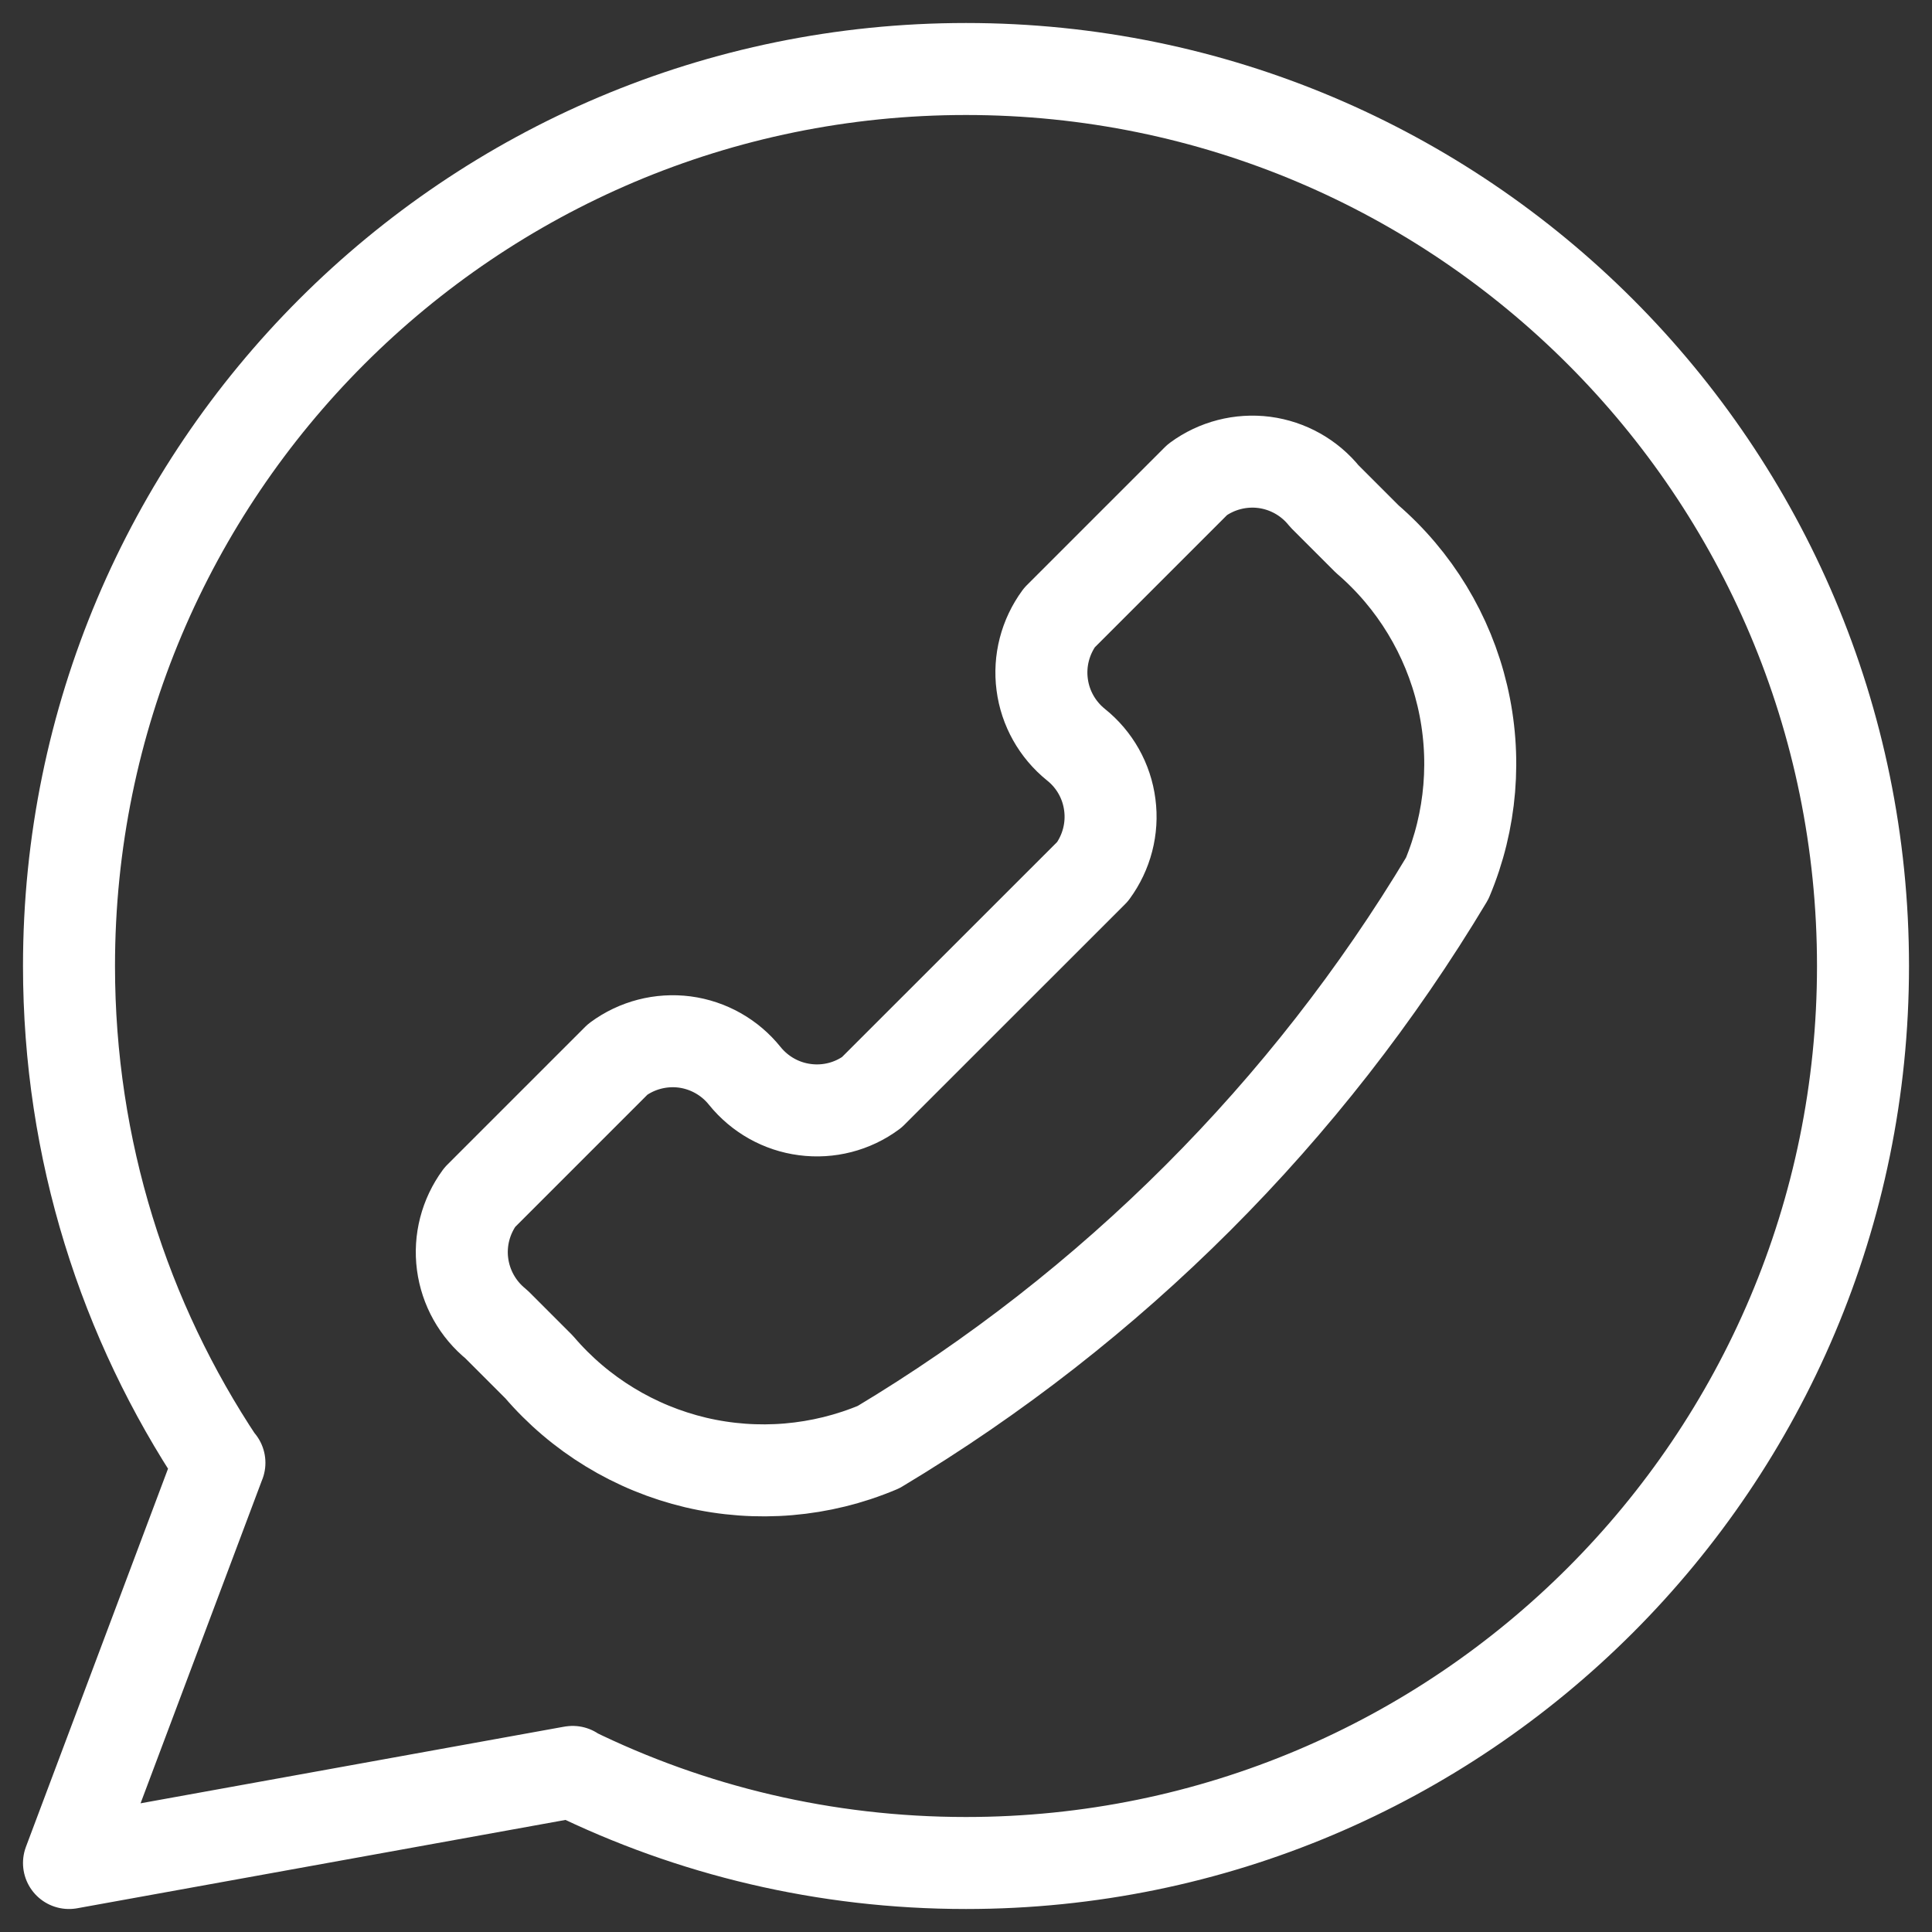 <svg width="21" height="21" viewBox="0 0 21 21" fill="none" xmlns="http://www.w3.org/2000/svg">
<rect x="0" y="0" width="21" height="21" fill="#333333" stroke="none"/>
<g clip-path="url(#clip0_87_623)">
<path d="M6.217 19.261C7.51 19.895 8.963 20.25 10.5 20.25C15.885 20.25 20.25 15.885 20.25 10.5C20.25 5.115 15.885 0.75 10.5 0.75C5.115 0.75 0.75 5.115 0.75 10.5C0.75 12.499 1.352 14.357 2.383 15.904M6.217 19.261L0.75 20.25L2.383 15.904M6.217 19.261L6.225 19.26M2.383 15.904L2.385 15.9" stroke="#FFFFFF" stroke-linecap="round" stroke-linejoin="round"/>
<path d="M9.55 15.729C8.923 15.994 8.227 16.053 7.563 15.897C6.9 15.74 6.303 15.377 5.86 14.859L5.395 14.394C5.193 14.231 5.062 13.997 5.028 13.74C4.994 13.483 5.062 13.223 5.215 13.014L6.715 11.514C6.924 11.36 7.184 11.293 7.442 11.326C7.699 11.36 7.933 11.492 8.095 11.694C8.258 11.896 8.492 12.028 8.749 12.061C9.006 12.095 9.267 12.028 9.475 11.874L11.876 9.474C12.029 9.265 12.097 9.005 12.063 8.748C12.03 8.49 11.898 8.256 11.695 8.094C11.493 7.931 11.361 7.697 11.328 7.44C11.294 7.183 11.362 6.923 11.515 6.714L13.015 5.214C13.224 5.06 13.485 4.993 13.742 5.026C13.999 5.06 14.233 5.191 14.396 5.394L14.861 5.859C15.377 6.303 15.739 6.9 15.895 7.562C16.051 8.225 15.994 8.921 15.73 9.549C14.21 12.085 12.087 14.208 9.55 15.729Z" stroke="#FFFFFF" stroke-linecap="round" stroke-linejoin="round"/>
</g>
<defs>
<clipPath id="clip0_87_623">
<rect width="21" height="21" fill="white"/>
</clipPath>
</defs>
</svg>

